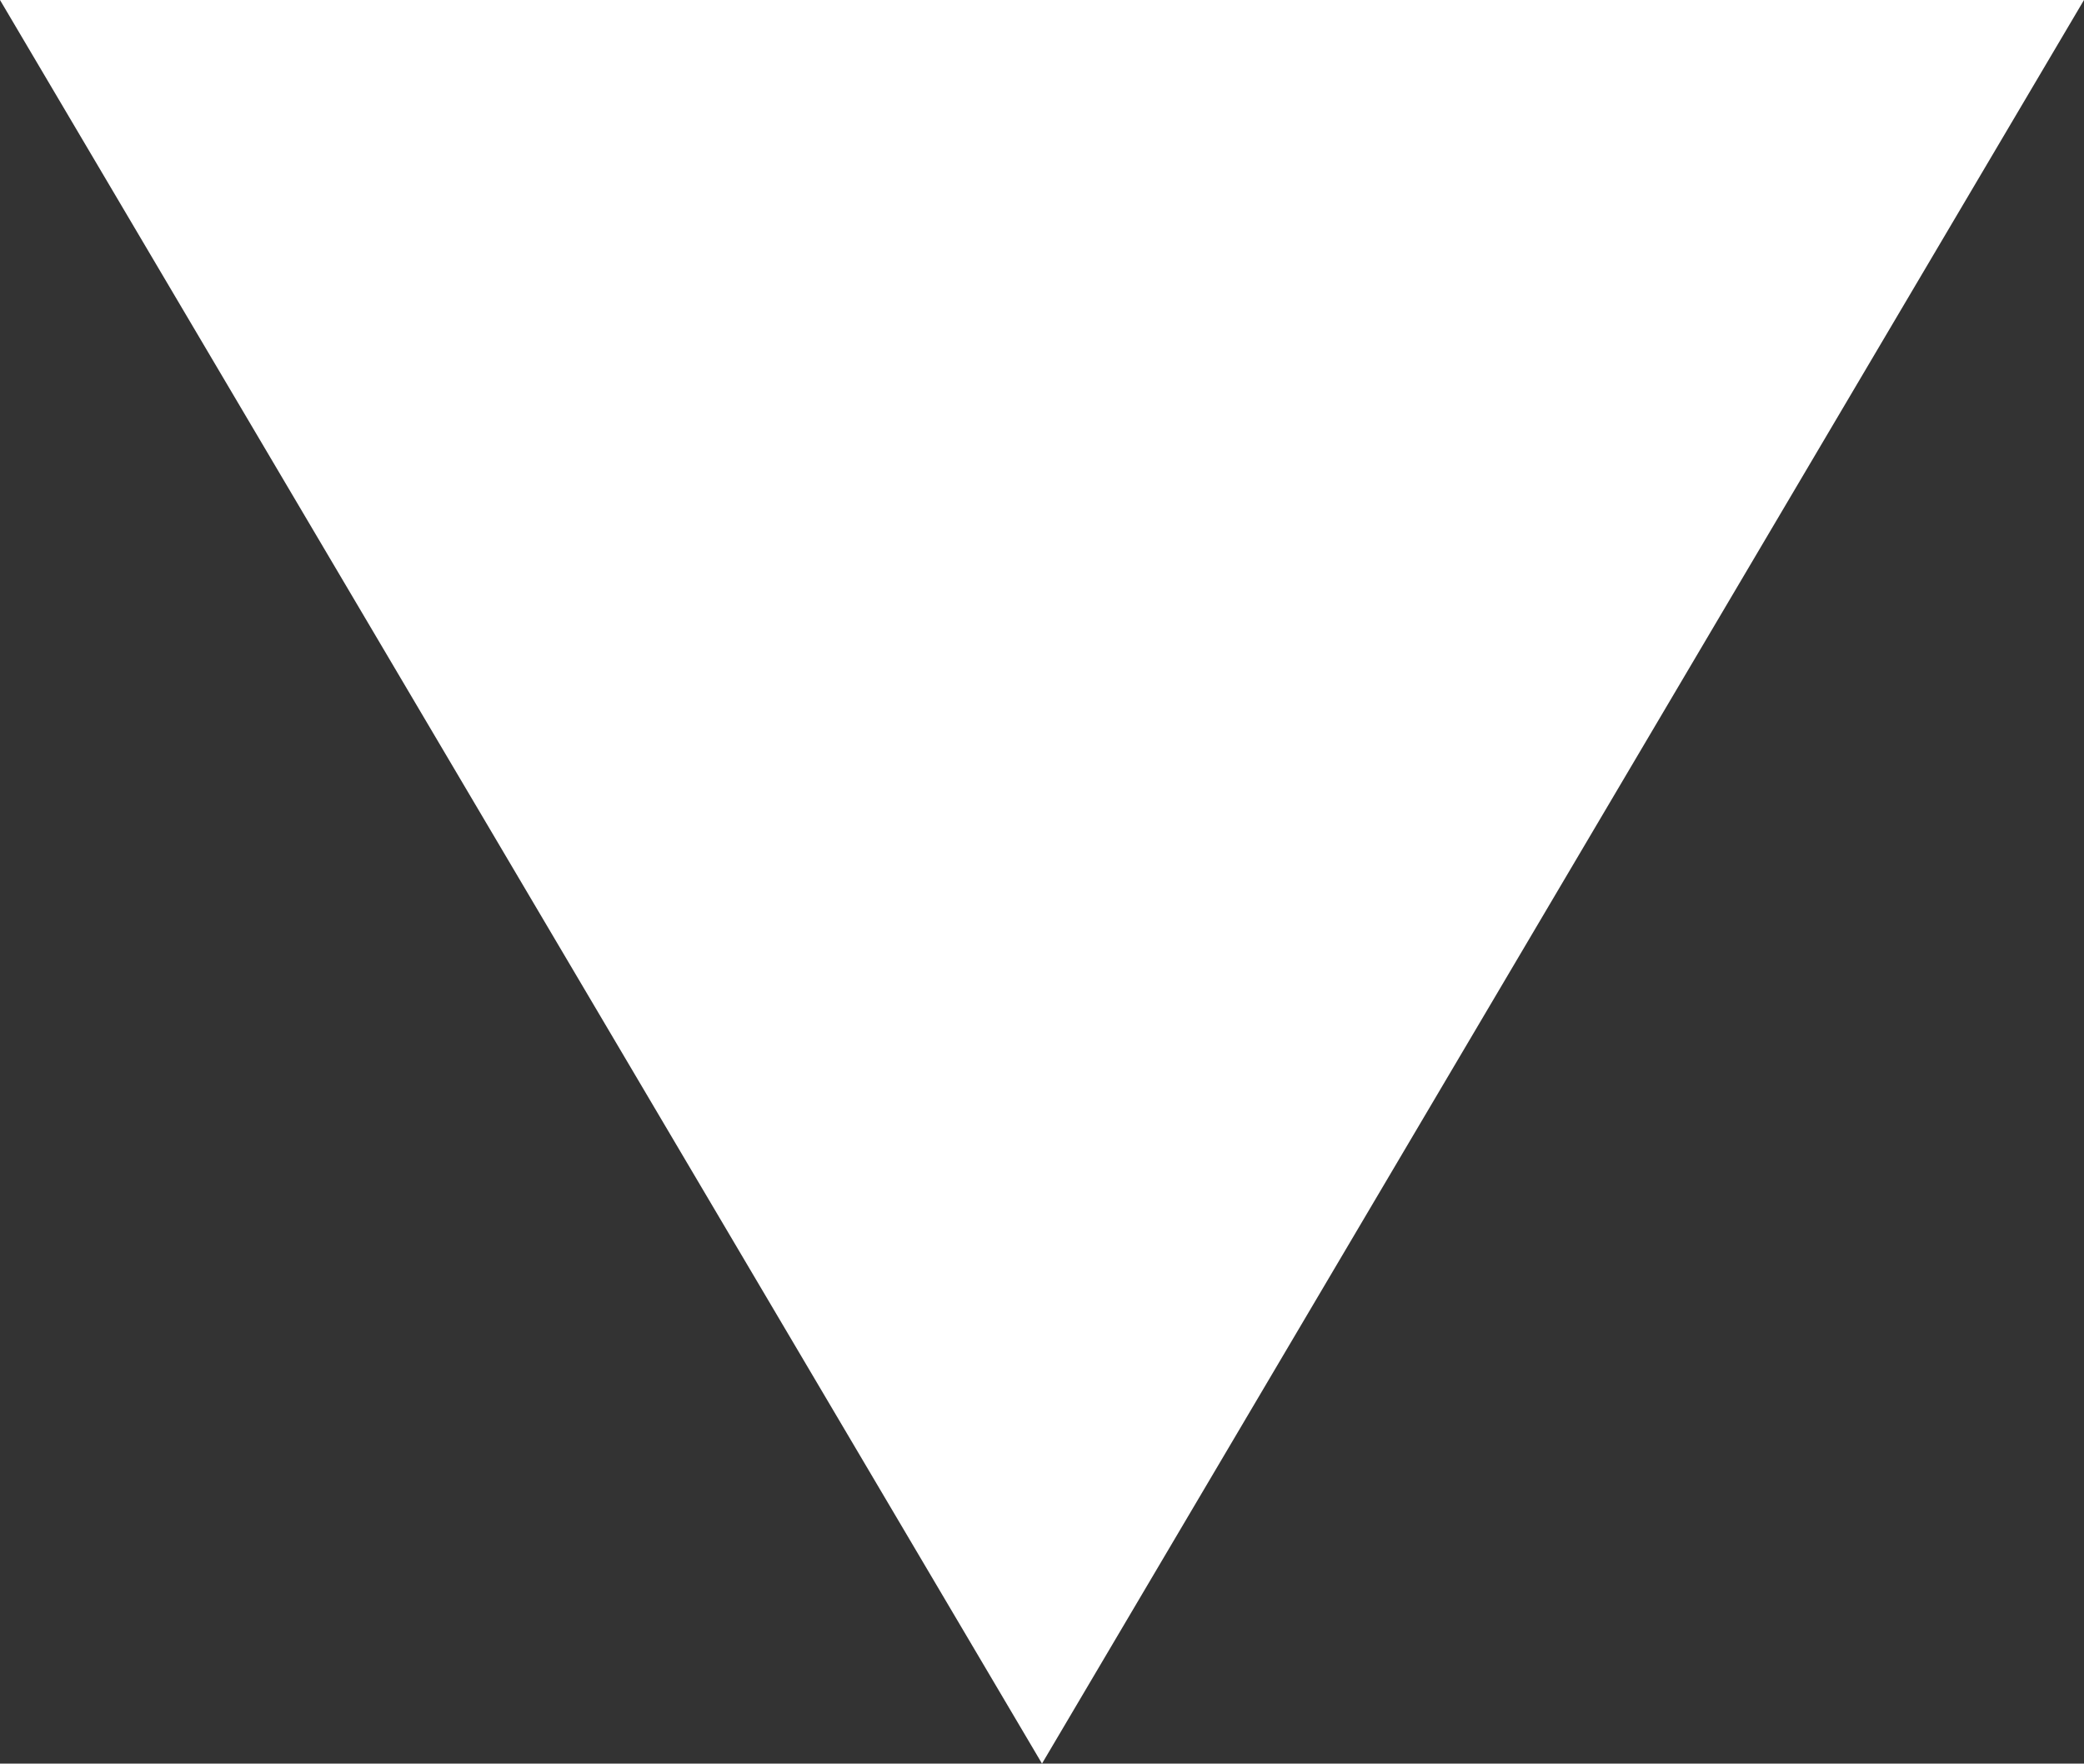 <svg xmlns="http://www.w3.org/2000/svg" width="10" height="8.462" viewBox="0 0 10 8.462">
  <rect x="0" y="0" width="10" height="8.462" fill="#333333" stroke="none"/>
  <path id="多角形_1" data-name="多角形 1" d="M5,0l5,8.462H0Z" transform="translate(10 8.462) rotate(180)" fill="#fff"/>
</svg>
